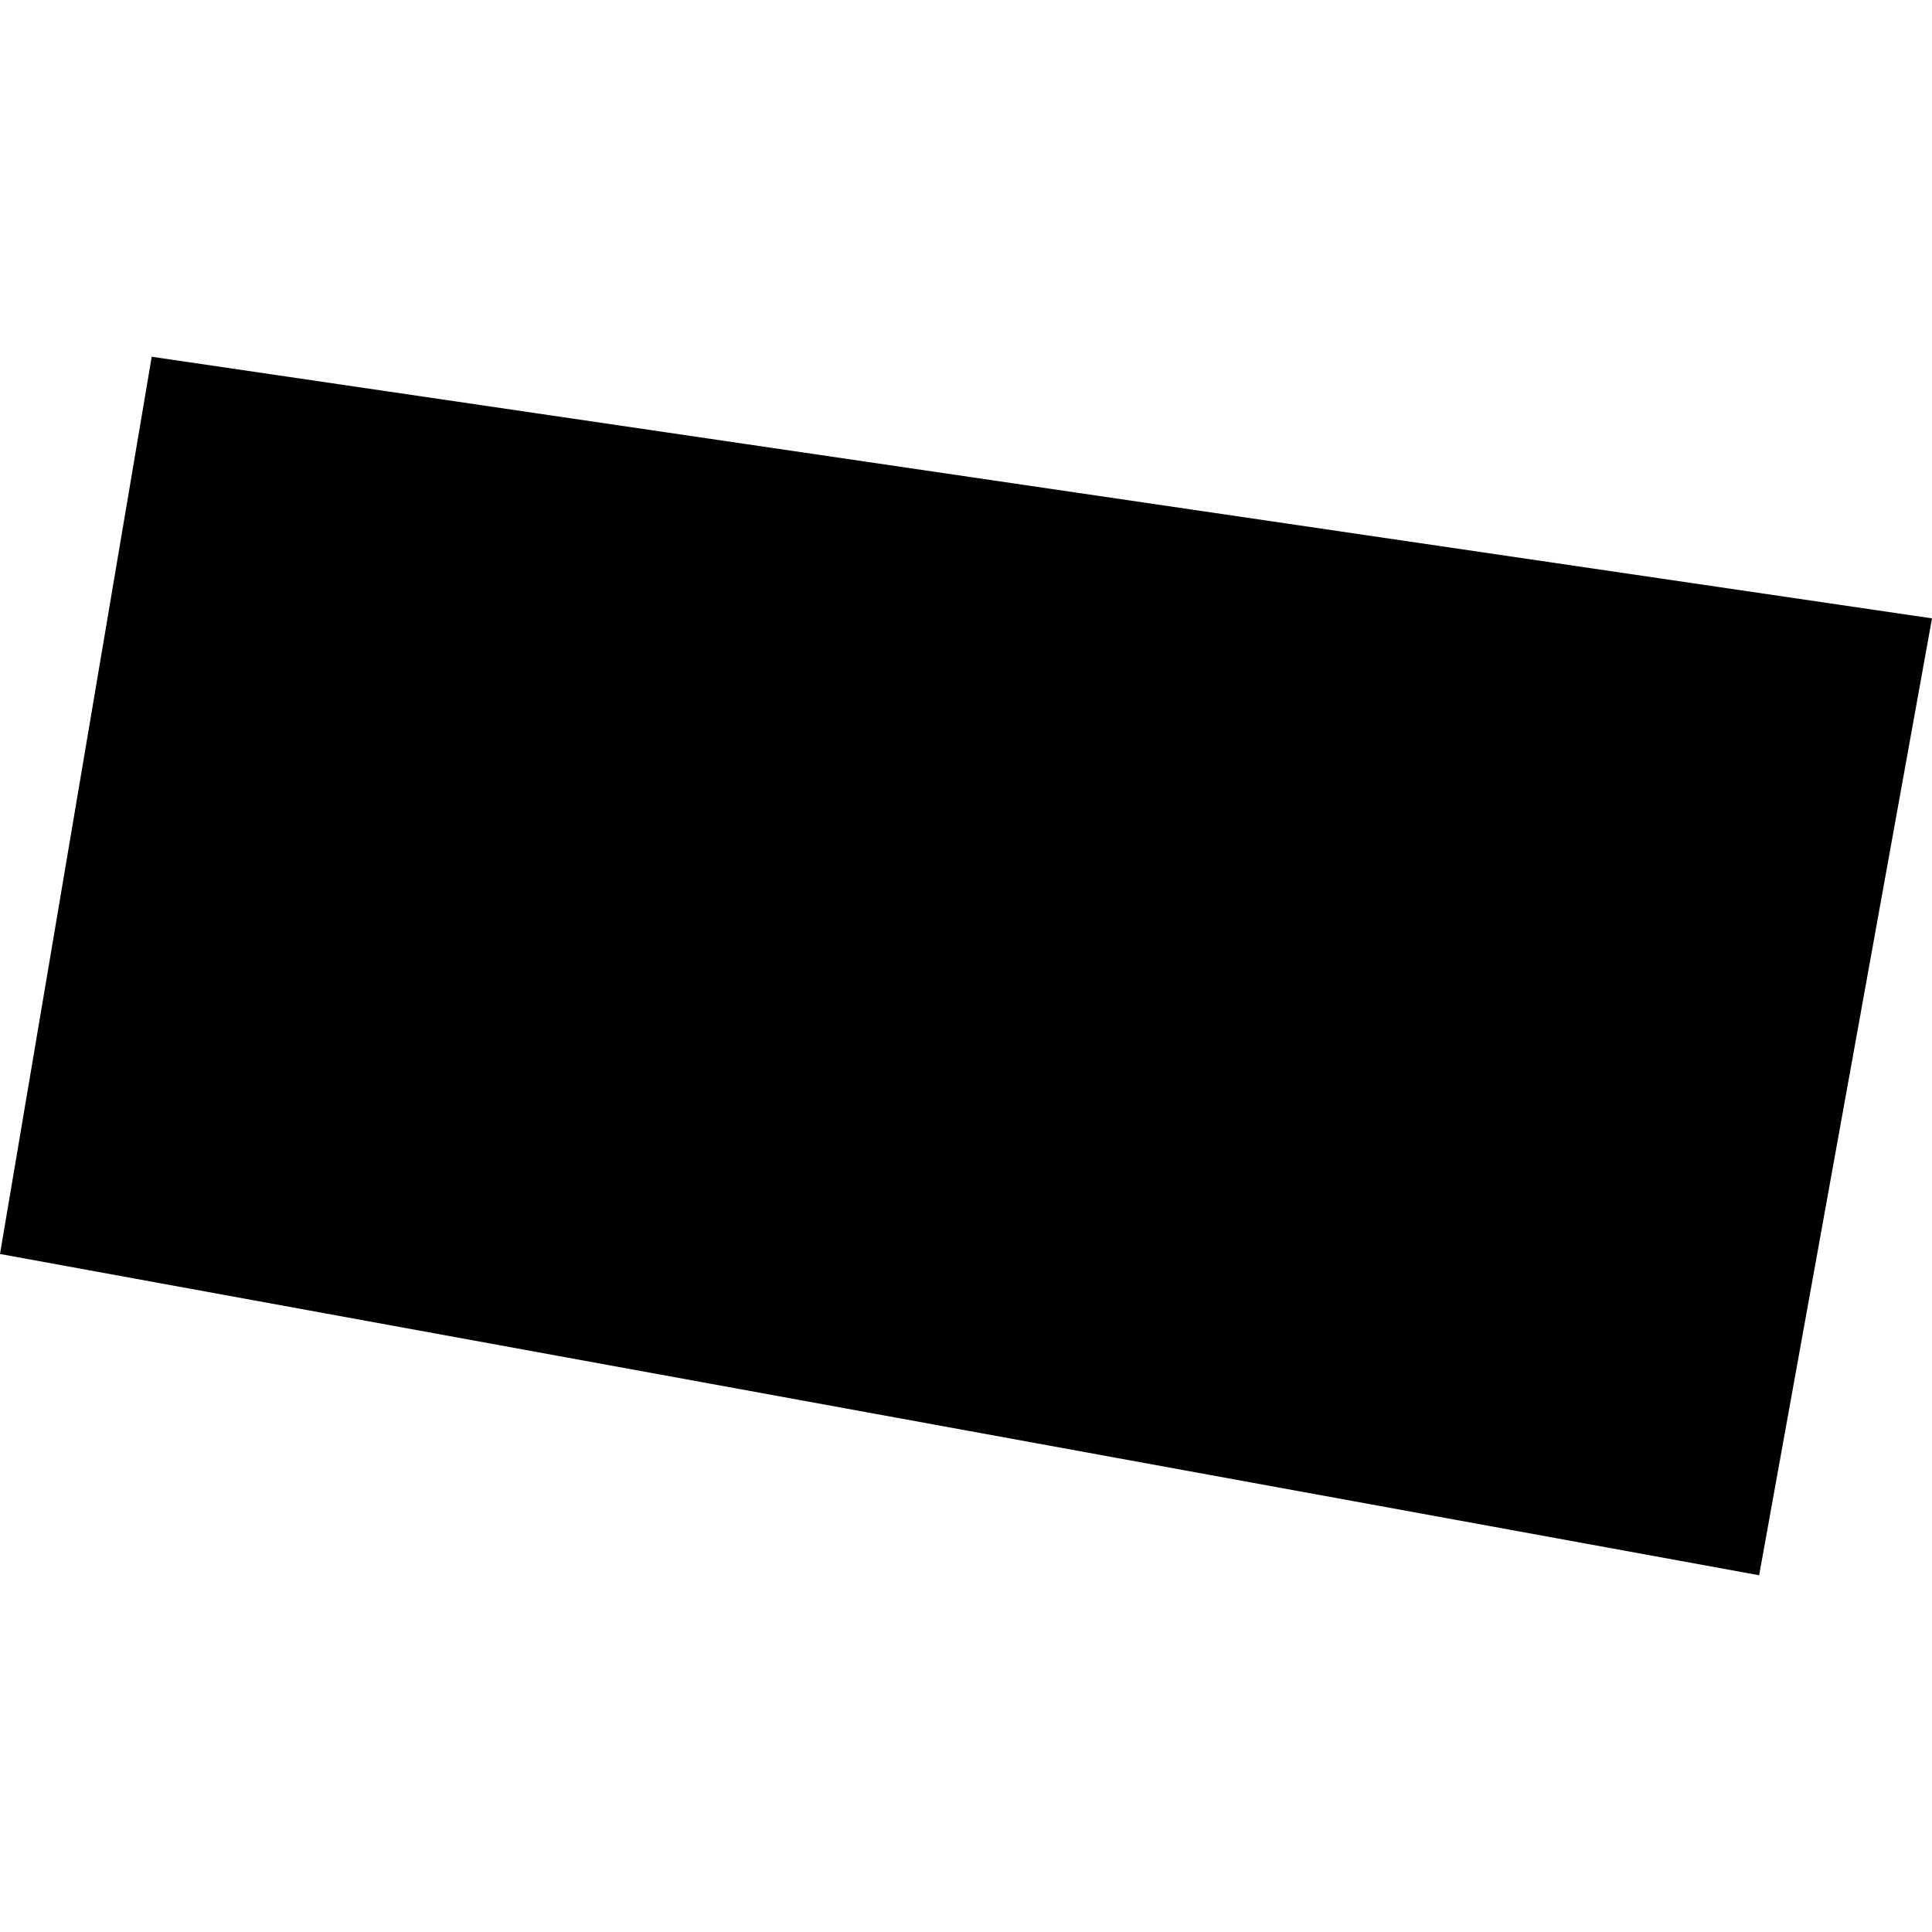 <?xml version="1.0" encoding="utf-8" standalone="no"?>
<!DOCTYPE svg PUBLIC "-//W3C//DTD SVG 1.1//EN"
  "http://www.w3.org/Graphics/SVG/1.1/DTD/svg11.dtd">
<!-- Created with matplotlib (https://matplotlib.org/) -->
<svg height="288pt" version="1.1" viewBox="0 0 288 288" width="288pt" xmlns="http://www.w3.org/2000/svg" xmlns:xlink="http://www.w3.org/1999/xlink">
 <defs>
  <style type="text/css">
*{stroke-linecap:butt;stroke-linejoin:round;}
  </style>
 </defs>
 <g id="figure_1">
  <g id="patch_1">
   <path d="M 0 288 
L 288 288 
L 288 0 
L 0 0 
z
" style="fill:none;opacity:0;"/>
  </g>
  <g id="axes_1">
   <g id="PatchCollection_1">
    <path clip-path="url(#p1b9aa469bc)" d="M 22.617 53.179 
L 0 186.929 
L 262.231 234.821 
L 288 92.178 
L 22.617 53.179 
"/>
   </g>
  </g>
 </g>
 <defs>
  <clipPath id="p1b9aa469bc">
   <rect height="181.642" width="288" x="0" y="53.179"/>
  </clipPath>
 </defs>
</svg>

